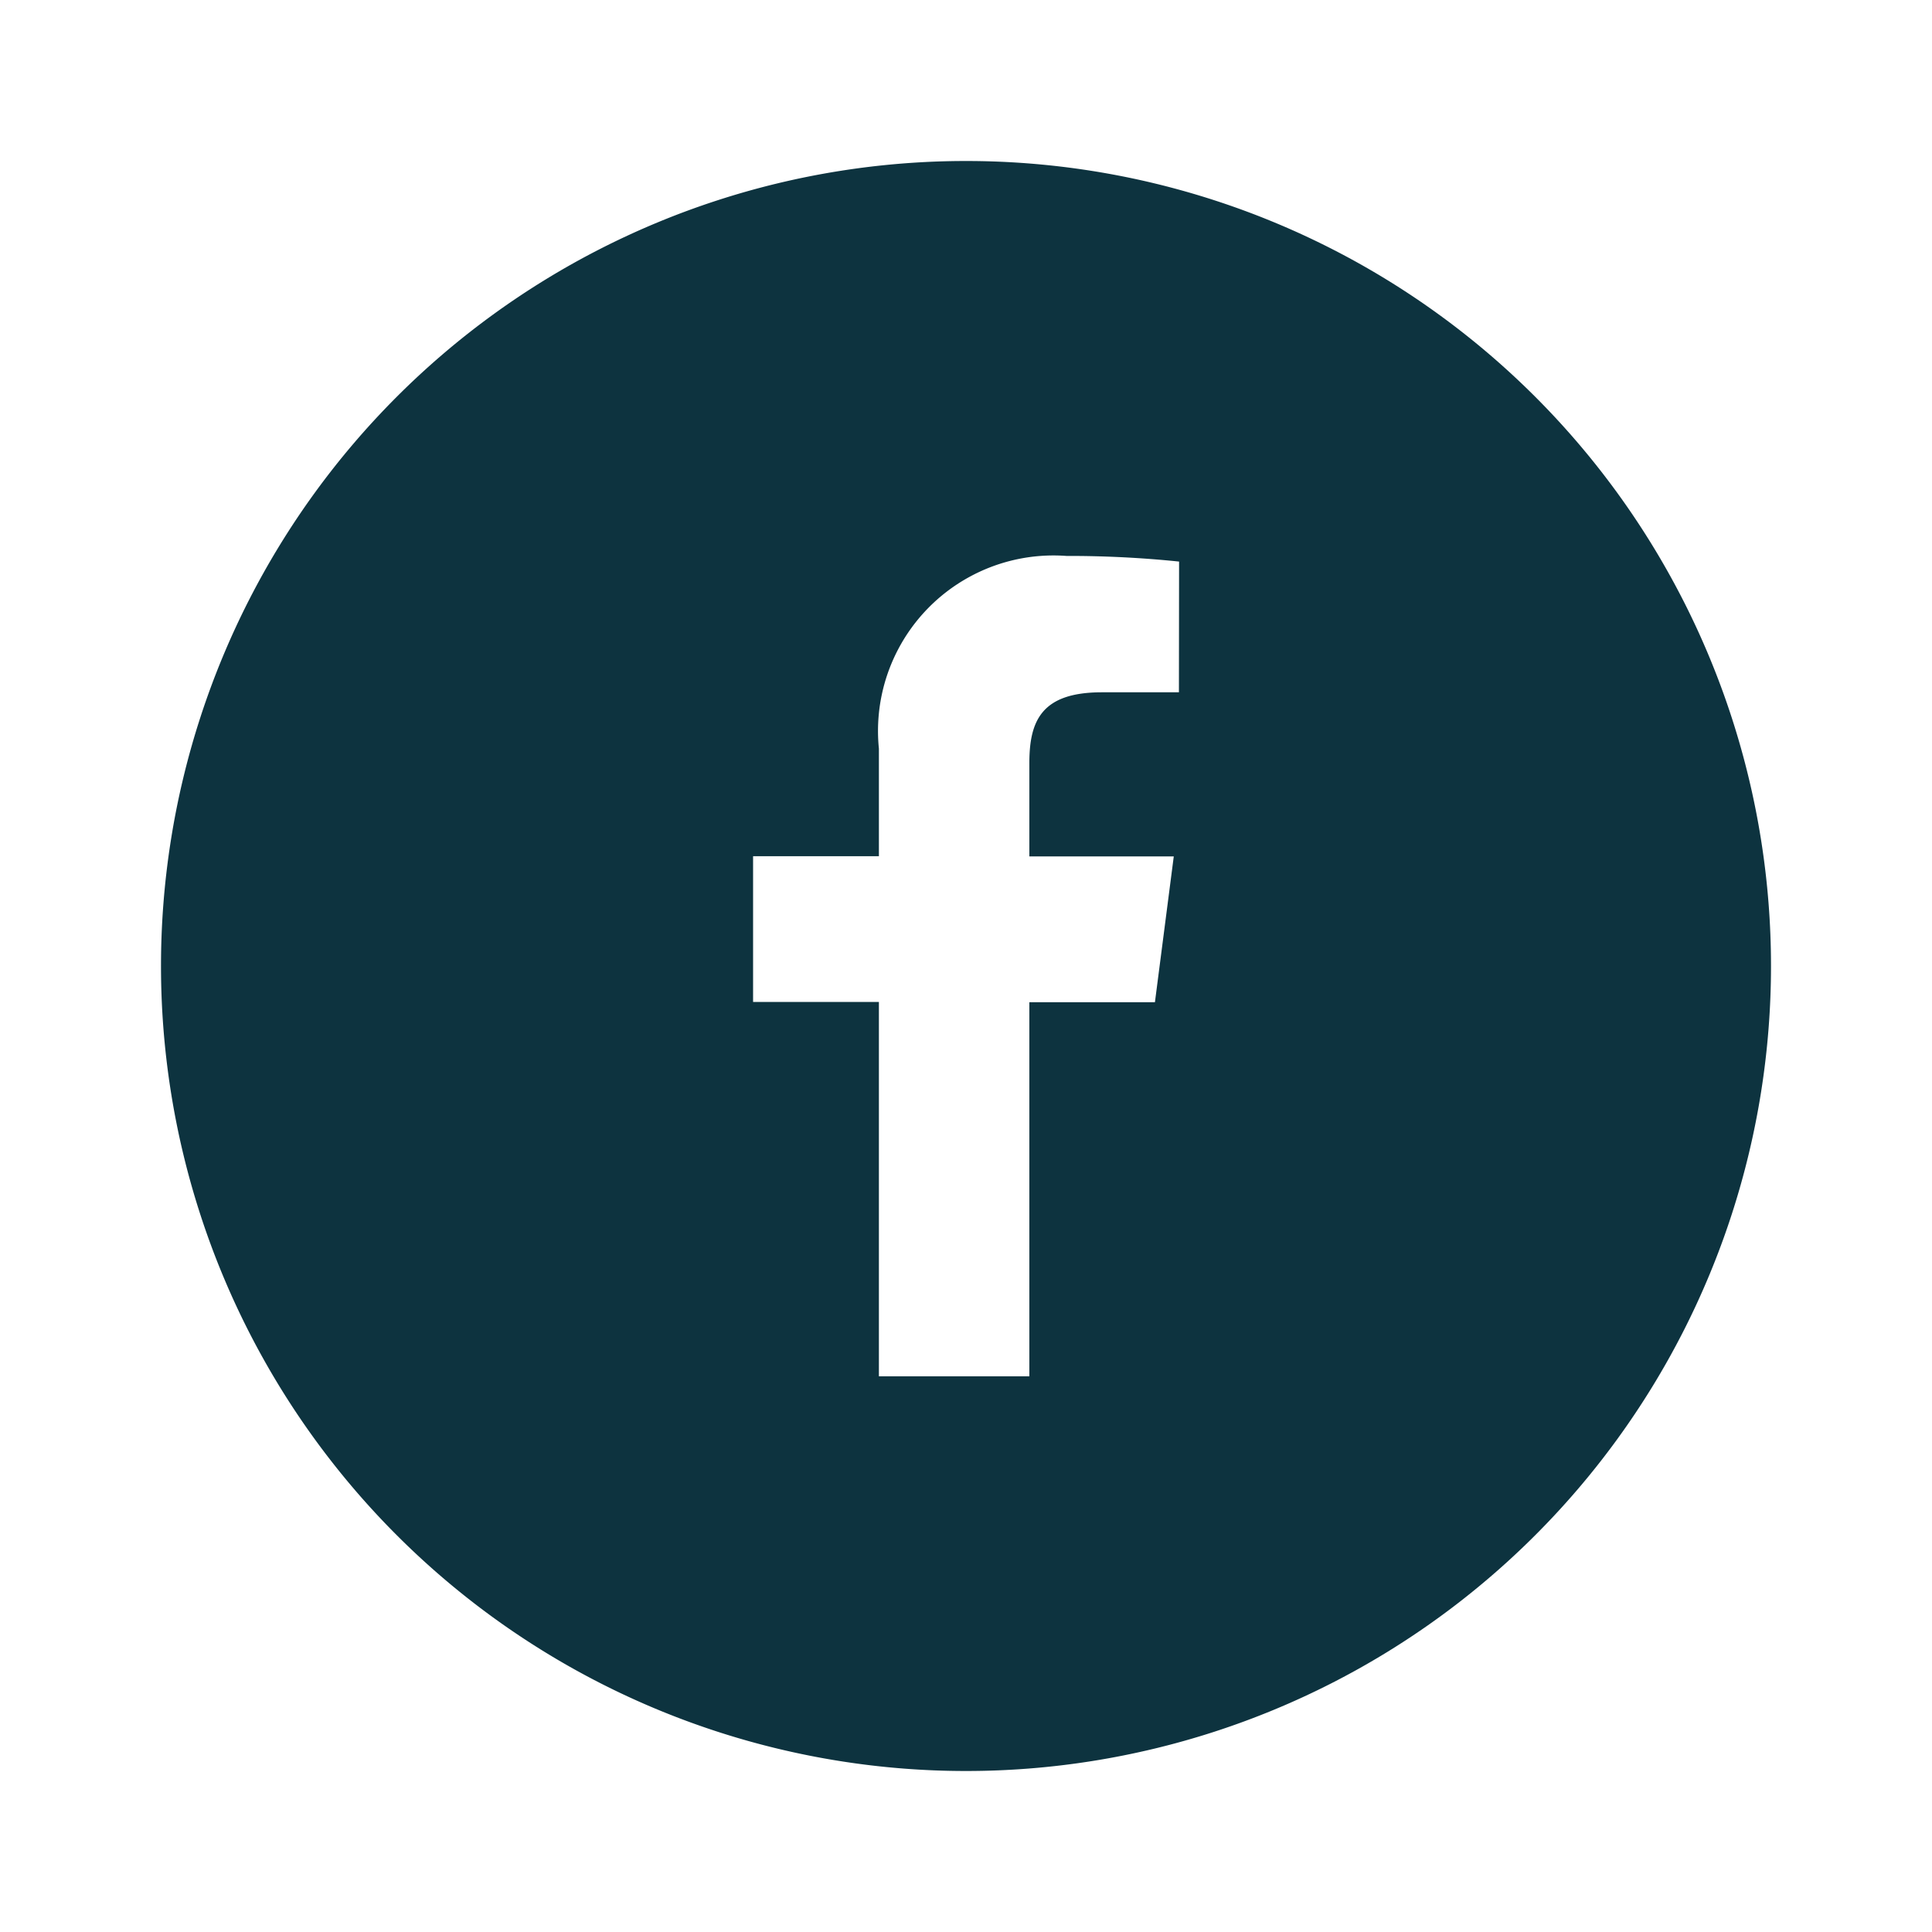 <svg xmlns="http://www.w3.org/2000/svg" width="24" height="24" fill="none" viewBox="0 0 24 24">
  <path fill="#0d333f" d="M12 2a10 10 0 100 20 10 10 0 000-20zm2.645 6.6h-.958c-.753 0-.9.358-.9.882v1.157h1.794l-.234 1.811h-1.56v4.647h-1.869v-4.65H9.355v-1.811h1.563V9.3a2.18 2.18 0 012.329-2.394c.468-.001.935.022 1.4.07L14.645 8.6z"/>
</svg>
